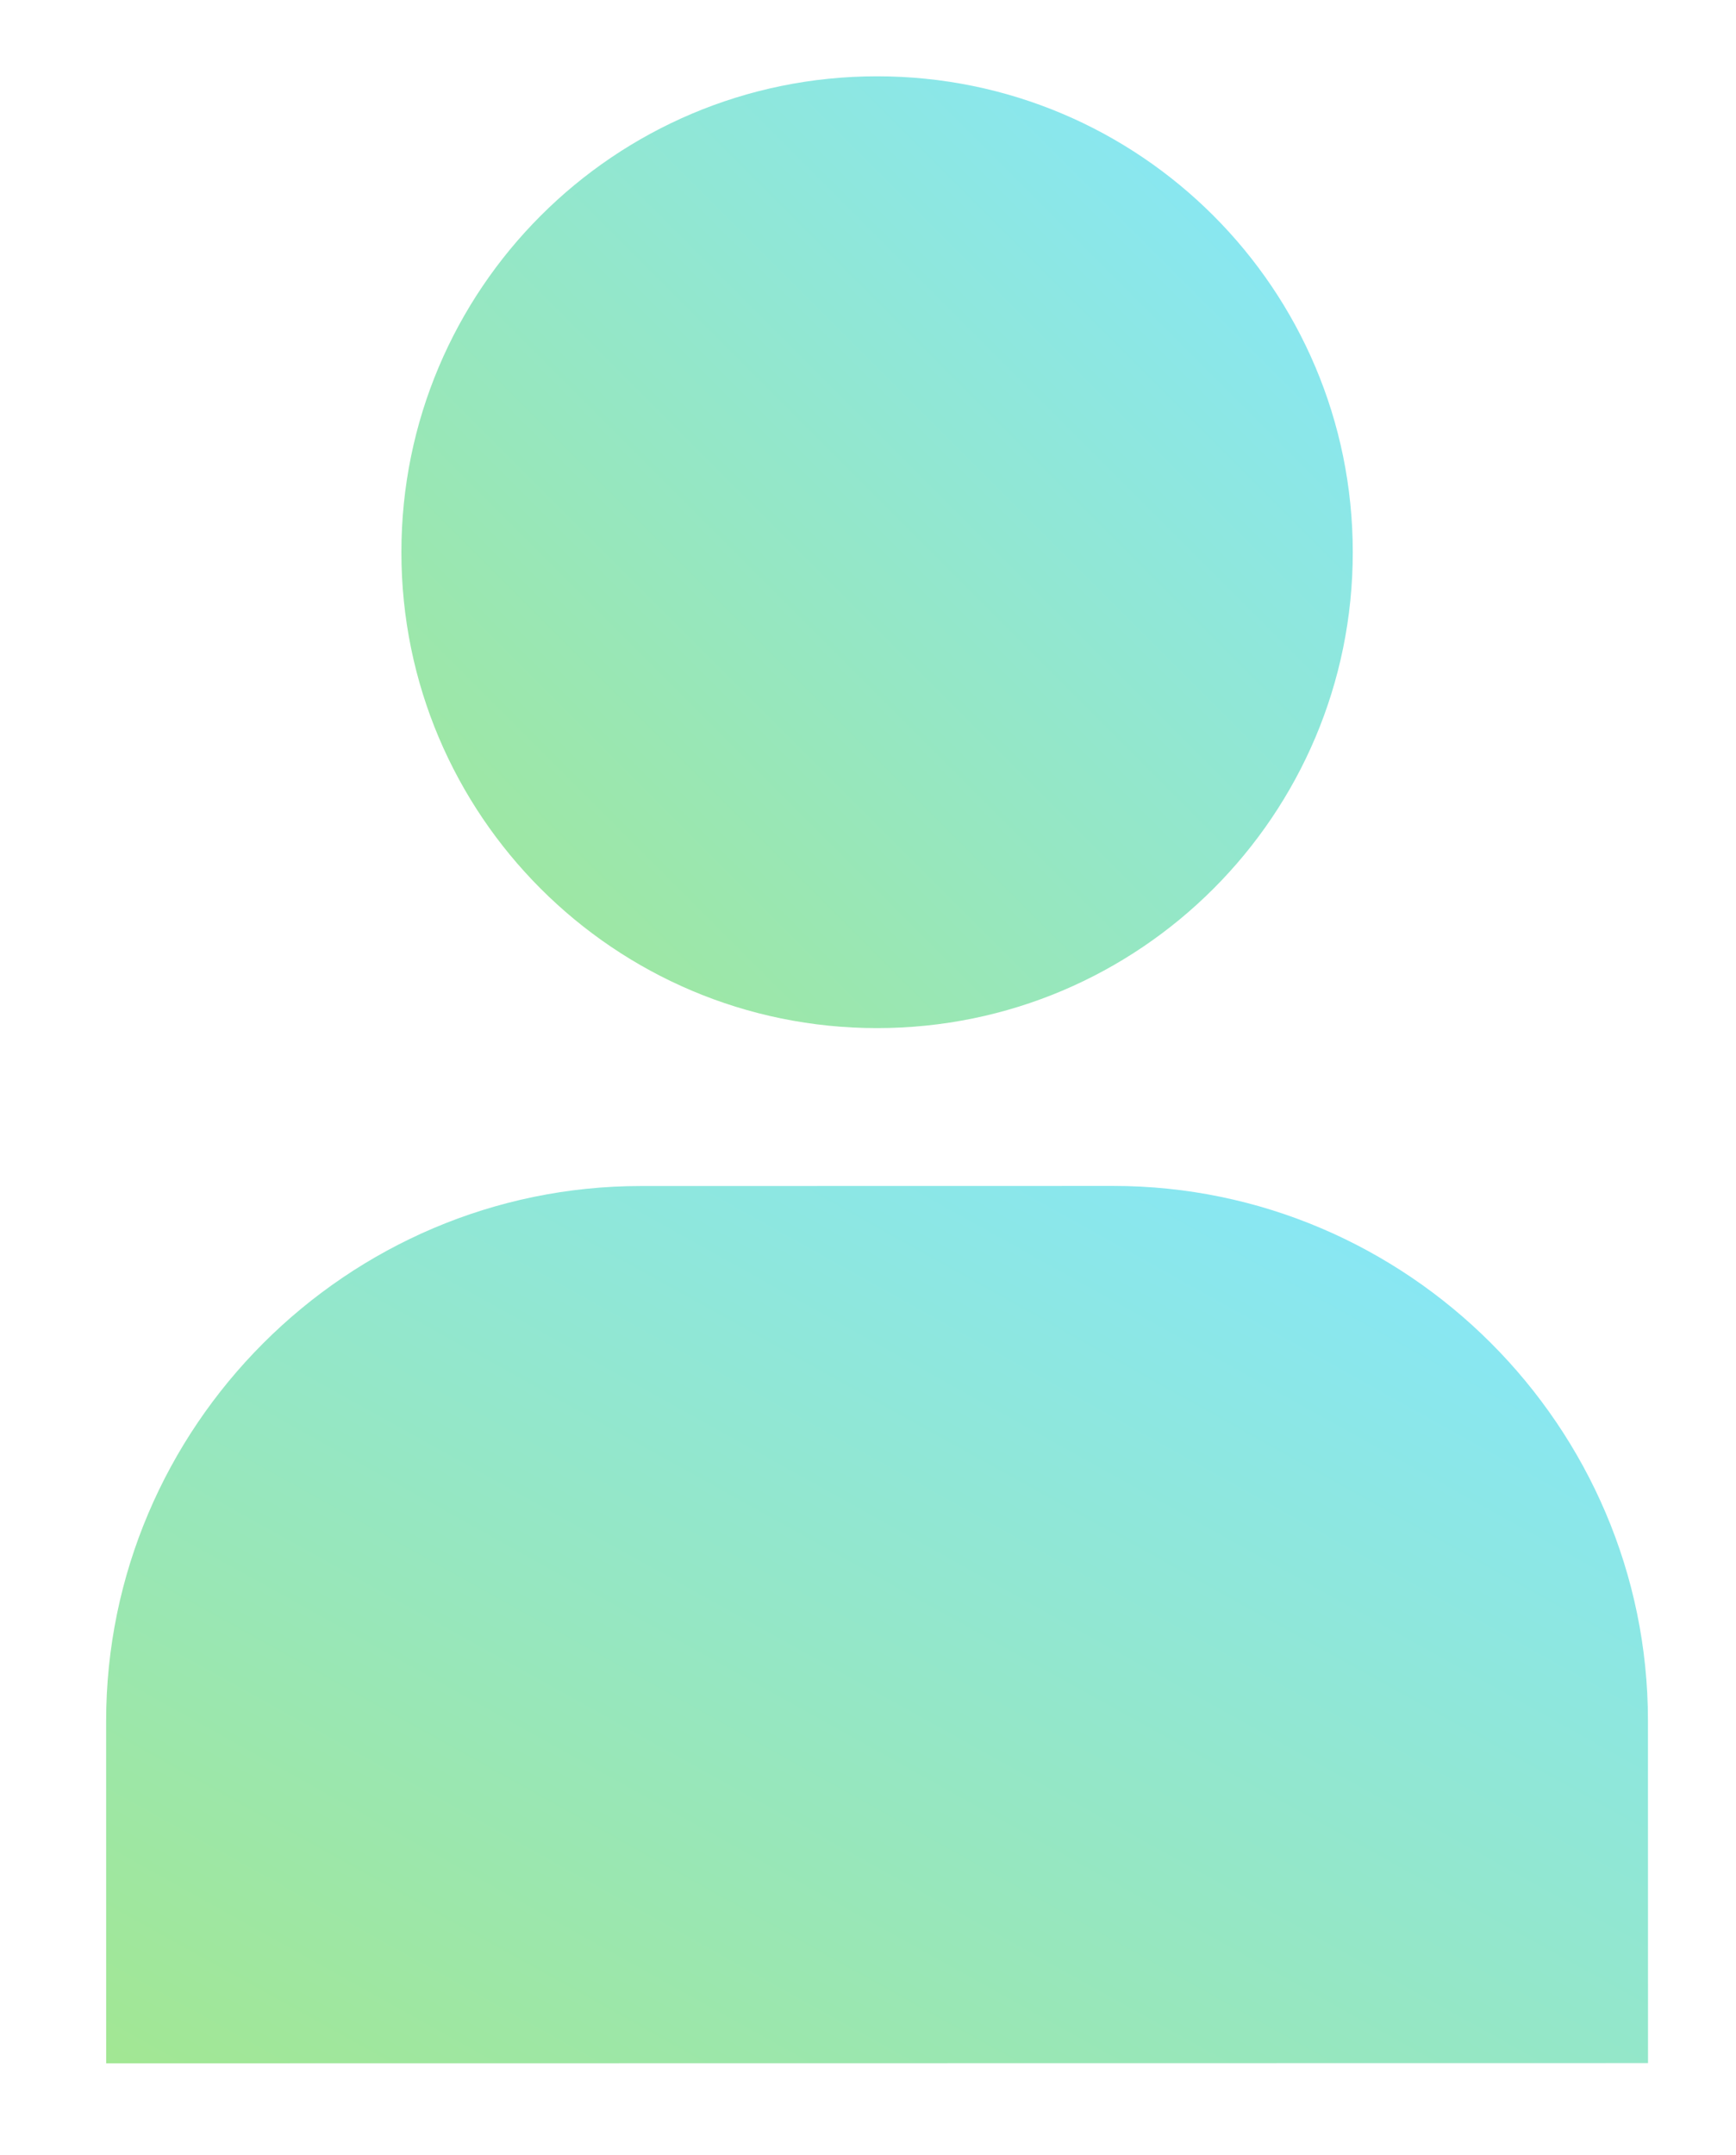 <?xml version="1.0" encoding="UTF-8" standalone="no"?>
<!DOCTYPE svg PUBLIC "-//W3C//DTD SVG 1.1//EN" "http://www.w3.org/Graphics/SVG/1.1/DTD/svg11.dtd">
<svg width="100%" height="100%" viewBox="0 0 54 67" version="1.1" xmlns="http://www.w3.org/2000/svg" xmlns:xlink="http://www.w3.org/1999/xlink" xml:space="preserve" xmlns:serif="http://www.serif.com/" style="fill-rule:evenodd;clip-rule:evenodd;stroke-linejoin:round;stroke-miterlimit:2;">
    <g transform="matrix(0.996,0.087,-0.087,0.996,3.116,-2.429)">
        <path d="M27.075,32.168C35.218,31.456 41.242,24.277 40.529,16.135C39.817,7.992 32.638,1.968 24.496,2.681C16.353,3.393 10.33,10.572 11.042,18.714C11.754,26.857 18.933,32.881 27.075,32.168Z" style="fill:url(#_Linear1);fill-rule:nonzero;"/>
    </g>
    <g transform="matrix(0.996,0.087,-0.087,0.996,3.116,-2.429)">
        <path d="M53.768,62.135L52.84,51.536C52.043,42.421 43.93,35.622 34.824,36.418L20.18,37.7C11.065,38.497 4.256,46.611 5.054,55.727L5.981,66.326L53.769,62.145L53.768,62.135Z" style="fill:url(#_Linear2);fill-rule:nonzero;"/>
    </g>
    <defs>
        <linearGradient id="_Linear1" x1="0" y1="0" x2="1" y2="0" gradientUnits="userSpaceOnUse" gradientTransform="matrix(26.212,-32.006,32.006,26.212,12.332,33.458)"><stop offset="0" style="stop-color:rgb(162,231,148);stop-opacity:1"/><stop offset="1" style="stop-color:rgb(133,231,255);stop-opacity:1"/></linearGradient>
        <linearGradient id="_Linear2" x1="0" y1="0" x2="1" y2="0" gradientUnits="userSpaceOnUse" gradientTransform="matrix(18.98,-42.546,42.546,18.98,5.981,66.326)"><stop offset="0" style="stop-color:rgb(162,231,148);stop-opacity:1"/><stop offset="1" style="stop-color:rgb(133,231,255);stop-opacity:1"/></linearGradient>
    </defs>
</svg>

